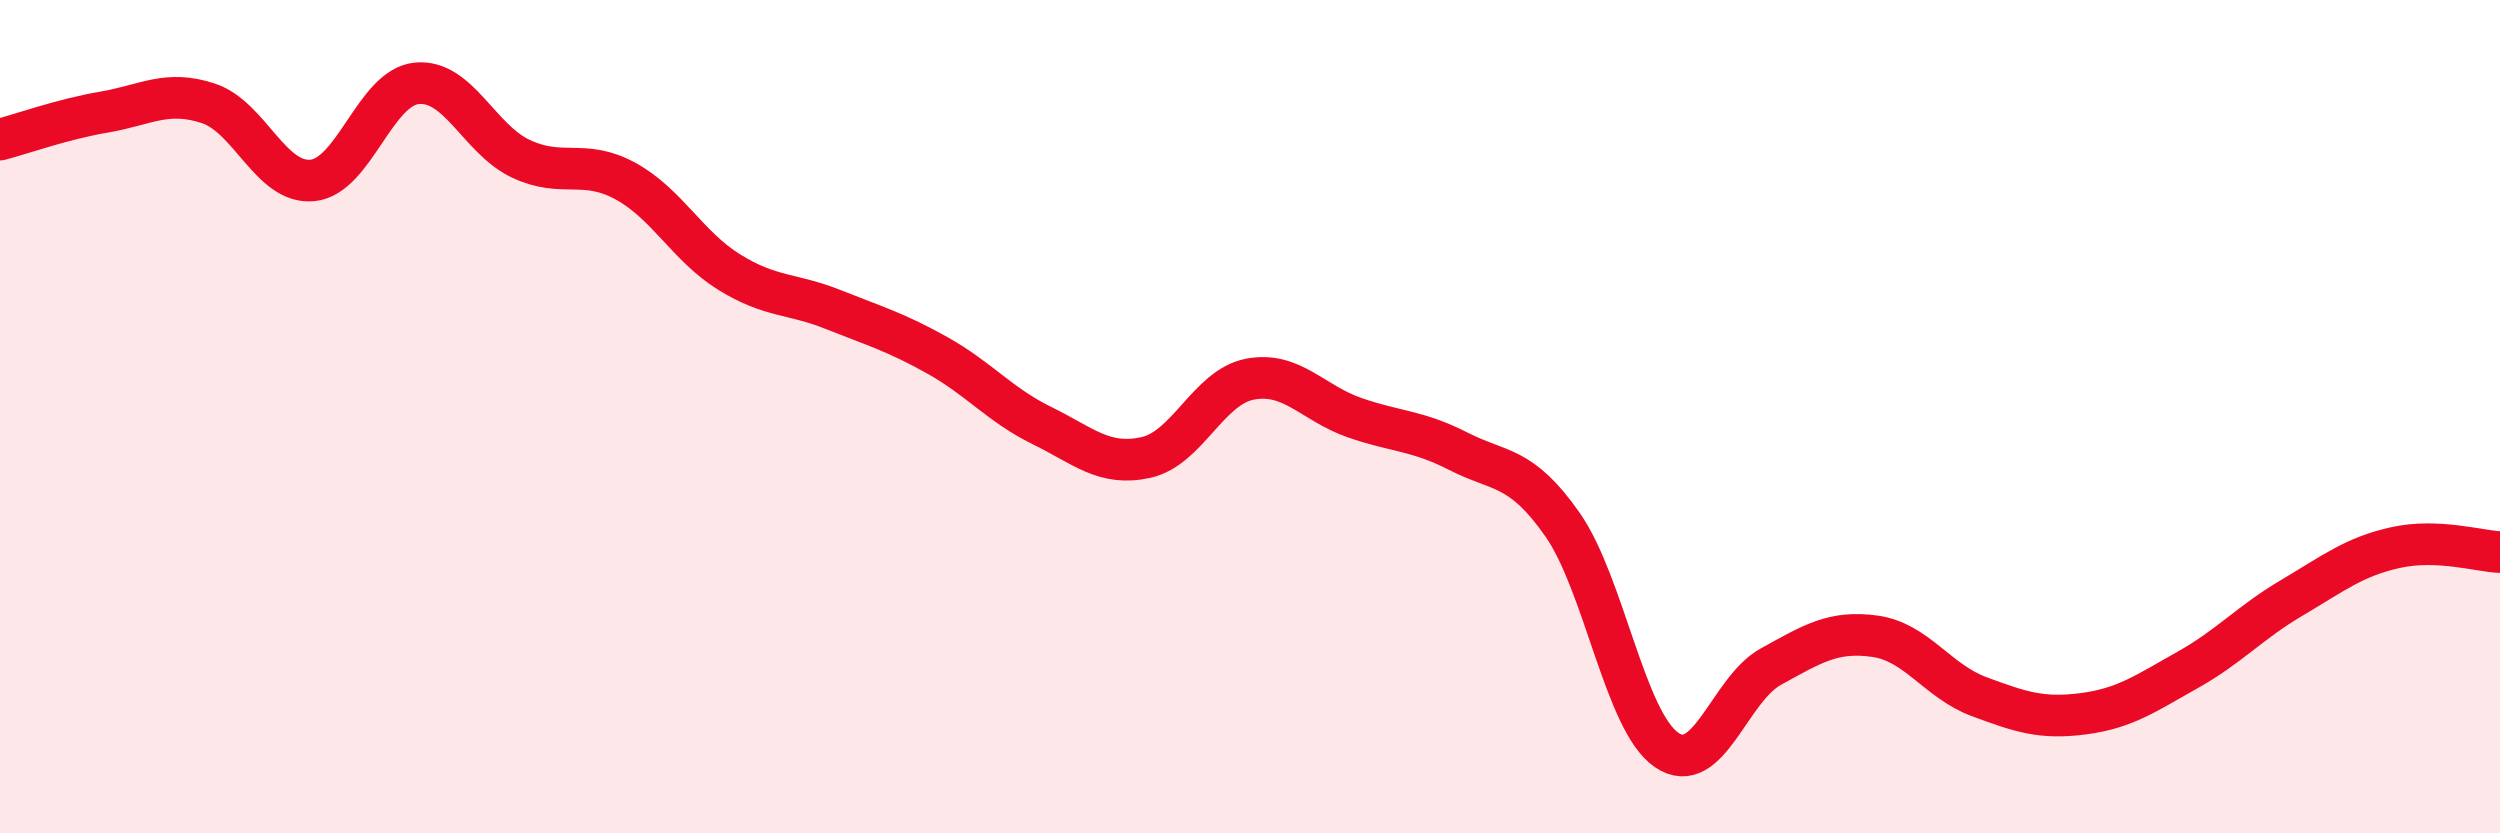 
    <svg width="60" height="20" viewBox="0 0 60 20" xmlns="http://www.w3.org/2000/svg">
      <path
        d="M 0,3.35 C 0.5,3.22 1.5,2.86 2.5,2.69 C 3.5,2.52 4,2.15 5,2.48 C 6,2.81 6.5,4.43 7.5,4.33 C 8.5,4.23 9,2.1 10,2 C 11,1.9 11.5,3.34 12.5,3.81 C 13.5,4.28 14,3.8 15,4.34 C 16,4.88 16.5,5.91 17.5,6.53 C 18.5,7.15 19,7.03 20,7.43 C 21,7.83 21.5,7.97 22.5,8.53 C 23.5,9.09 24,9.72 25,10.21 C 26,10.7 26.5,11.2 27.5,10.98 C 28.5,10.76 29,9.29 30,9.1 C 31,8.91 31.5,9.67 32.5,10.02 C 33.5,10.37 34,10.32 35,10.83 C 36,11.34 36.5,11.16 37.5,12.59 C 38.5,14.02 39,17.32 40,18 C 41,18.68 41.5,16.55 42.5,16 C 43.5,15.45 44,15.13 45,15.27 C 46,15.41 46.5,16.35 47.5,16.72 C 48.5,17.09 49,17.26 50,17.13 C 51,17 51.5,16.64 52.5,16.08 C 53.5,15.52 54,14.94 55,14.35 C 56,13.76 56.5,13.36 57.5,13.14 C 58.5,12.92 59.5,13.23 60,13.25L60 20L0 20Z"
        fill="#EB0A25"
        opacity="0.1"
        stroke-linecap="round"
        stroke-linejoin="round"
      />
      <path
        d="M 0,3.35 C 0.5,3.22 1.5,2.86 2.5,2.69 C 3.5,2.52 4,2.15 5,2.48 C 6,2.81 6.5,4.43 7.5,4.33 C 8.5,4.23 9,2.1 10,2 C 11,1.9 11.5,3.34 12.5,3.81 C 13.5,4.28 14,3.8 15,4.34 C 16,4.88 16.5,5.91 17.5,6.53 C 18.5,7.15 19,7.03 20,7.43 C 21,7.83 21.5,7.97 22.5,8.53 C 23.5,9.09 24,9.72 25,10.21 C 26,10.7 26.5,11.2 27.5,10.98 C 28.5,10.76 29,9.29 30,9.1 C 31,8.91 31.5,9.67 32.5,10.02 C 33.5,10.37 34,10.32 35,10.83 C 36,11.34 36.5,11.16 37.5,12.59 C 38.5,14.02 39,17.32 40,18 C 41,18.68 41.5,16.55 42.5,16 C 43.5,15.45 44,15.13 45,15.27 C 46,15.41 46.5,16.35 47.5,16.72 C 48.5,17.09 49,17.26 50,17.13 C 51,17 51.5,16.64 52.5,16.08 C 53.5,15.52 54,14.94 55,14.35 C 56,13.76 56.5,13.36 57.5,13.14 C 58.5,12.92 59.5,13.23 60,13.25"
        stroke="#EB0A25"
        stroke-width="1"
        fill="none"
        stroke-linecap="round"
        stroke-linejoin="round"
      />
    </svg>
  